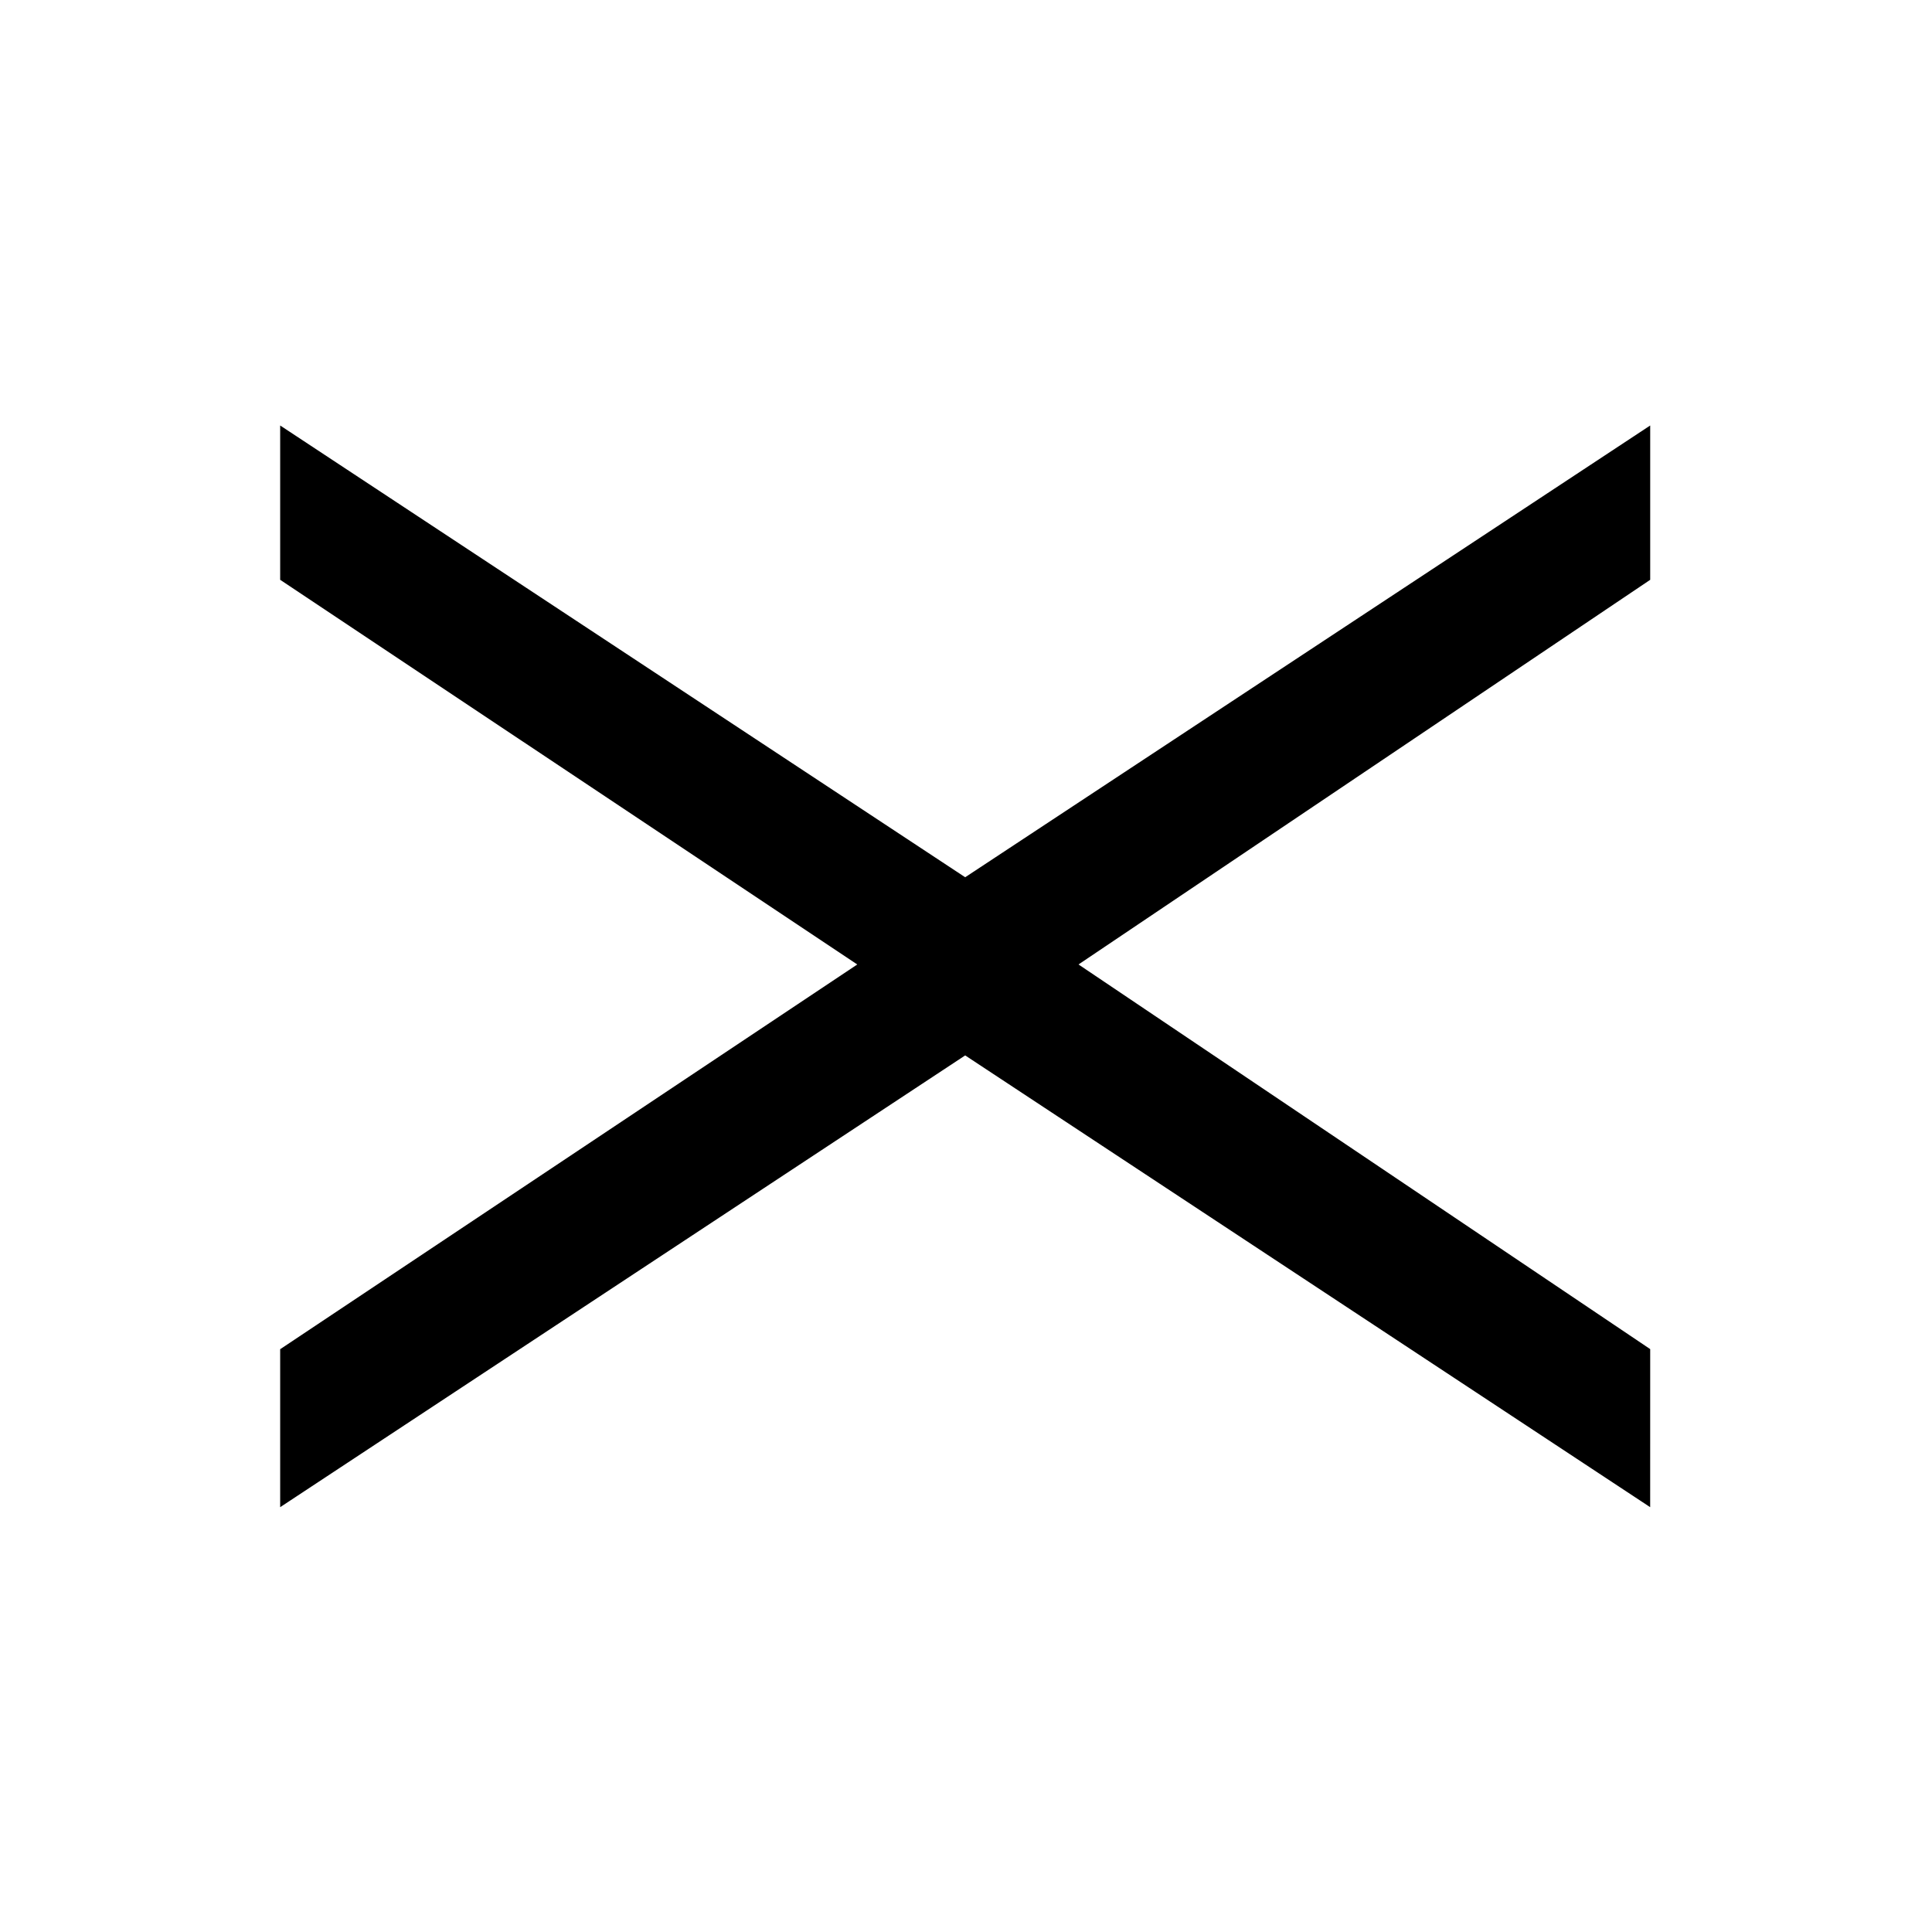 <svg width="64" height="64" viewBox="0 0 64 64" fill="none" xmlns="http://www.w3.org/2000/svg">
<path d="M54.665 14.095L31.973 29.06L9.281 14.095L9.281 19.207L32.08 34.403L54.665 19.207L54.665 14.095Z" fill="black"/>
<path d="M54.665 44.691L32.08 29.495L9.281 44.694L9.281 49.927L31.973 34.962L54.664 49.927L54.665 44.691Z" fill="black"/>
</svg>
